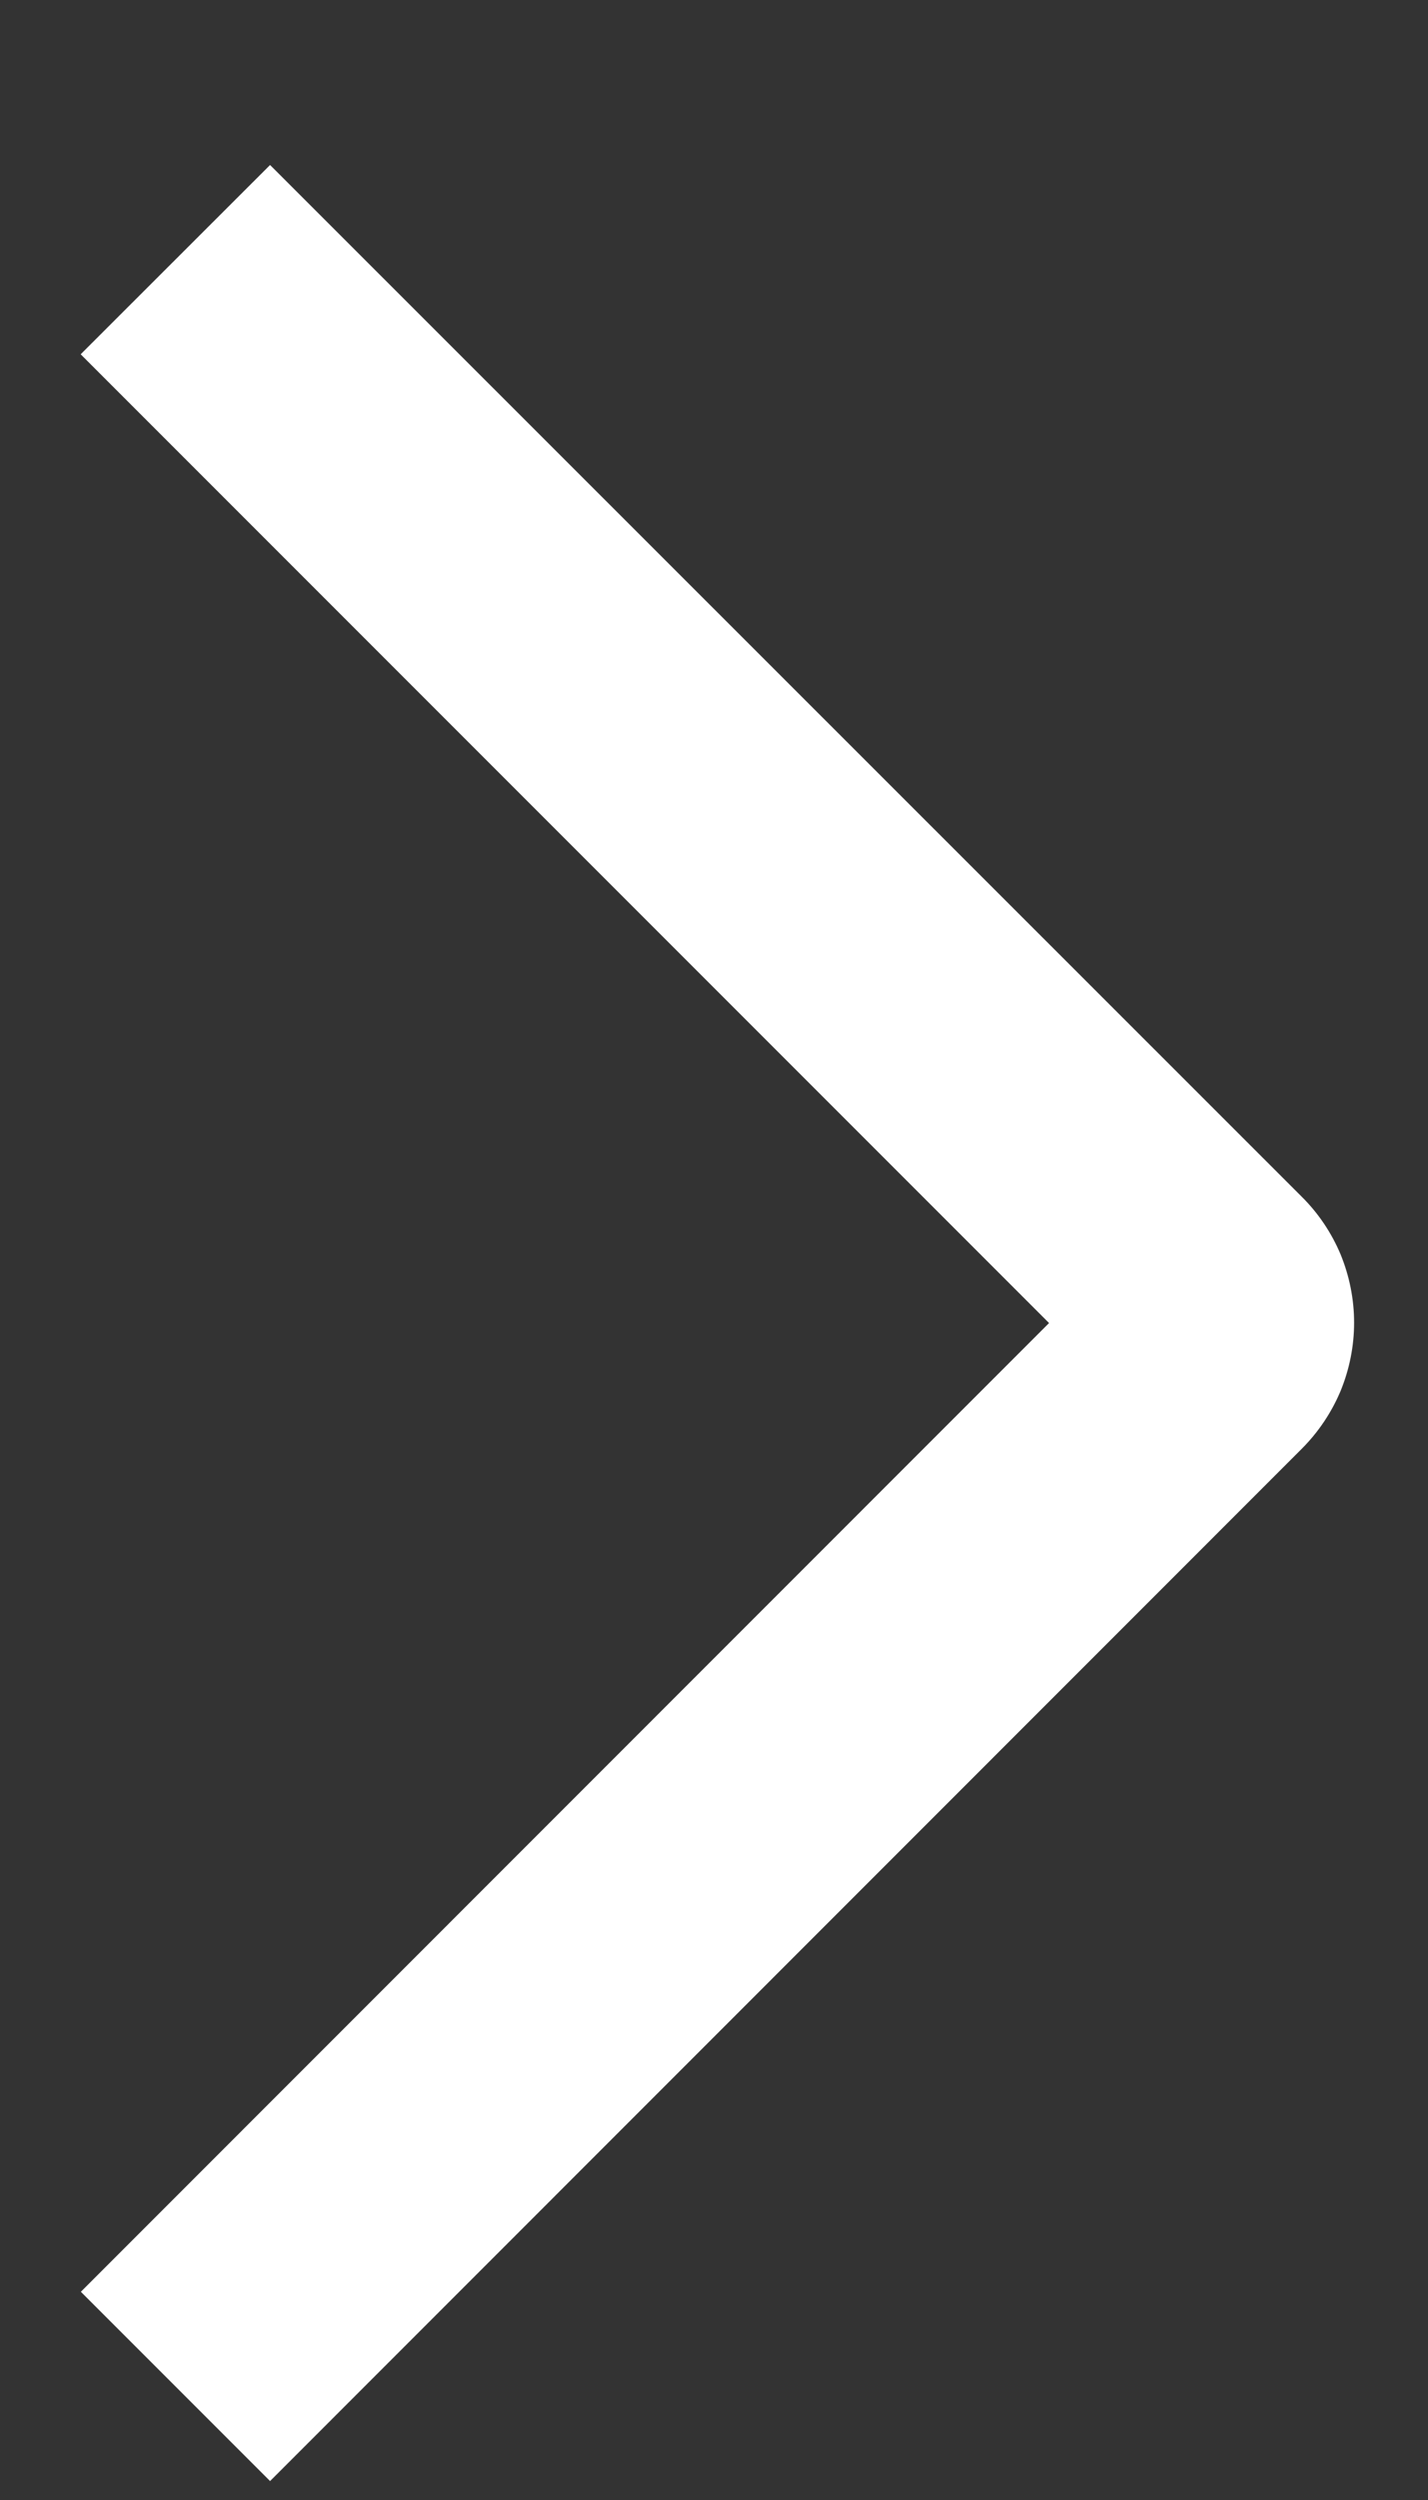 <svg width="8" height="14" viewBox="0 0 8 14" fill="none" xmlns="http://www.w3.org/2000/svg">
<rect x="0" y="0" width="8" height="14" fill="#333333" stroke="none"/>
<path d="M0.452 1.984L1.513 0.924L7.292 6.701C7.385 6.793 7.459 6.903 7.51 7.024C7.56 7.146 7.586 7.276 7.586 7.407C7.586 7.538 7.56 7.668 7.51 7.79C7.459 7.911 7.385 8.021 7.292 8.114L1.513 13.894L0.453 12.834L5.877 7.409L0.452 1.984Z" fill="white"/>
</svg>
